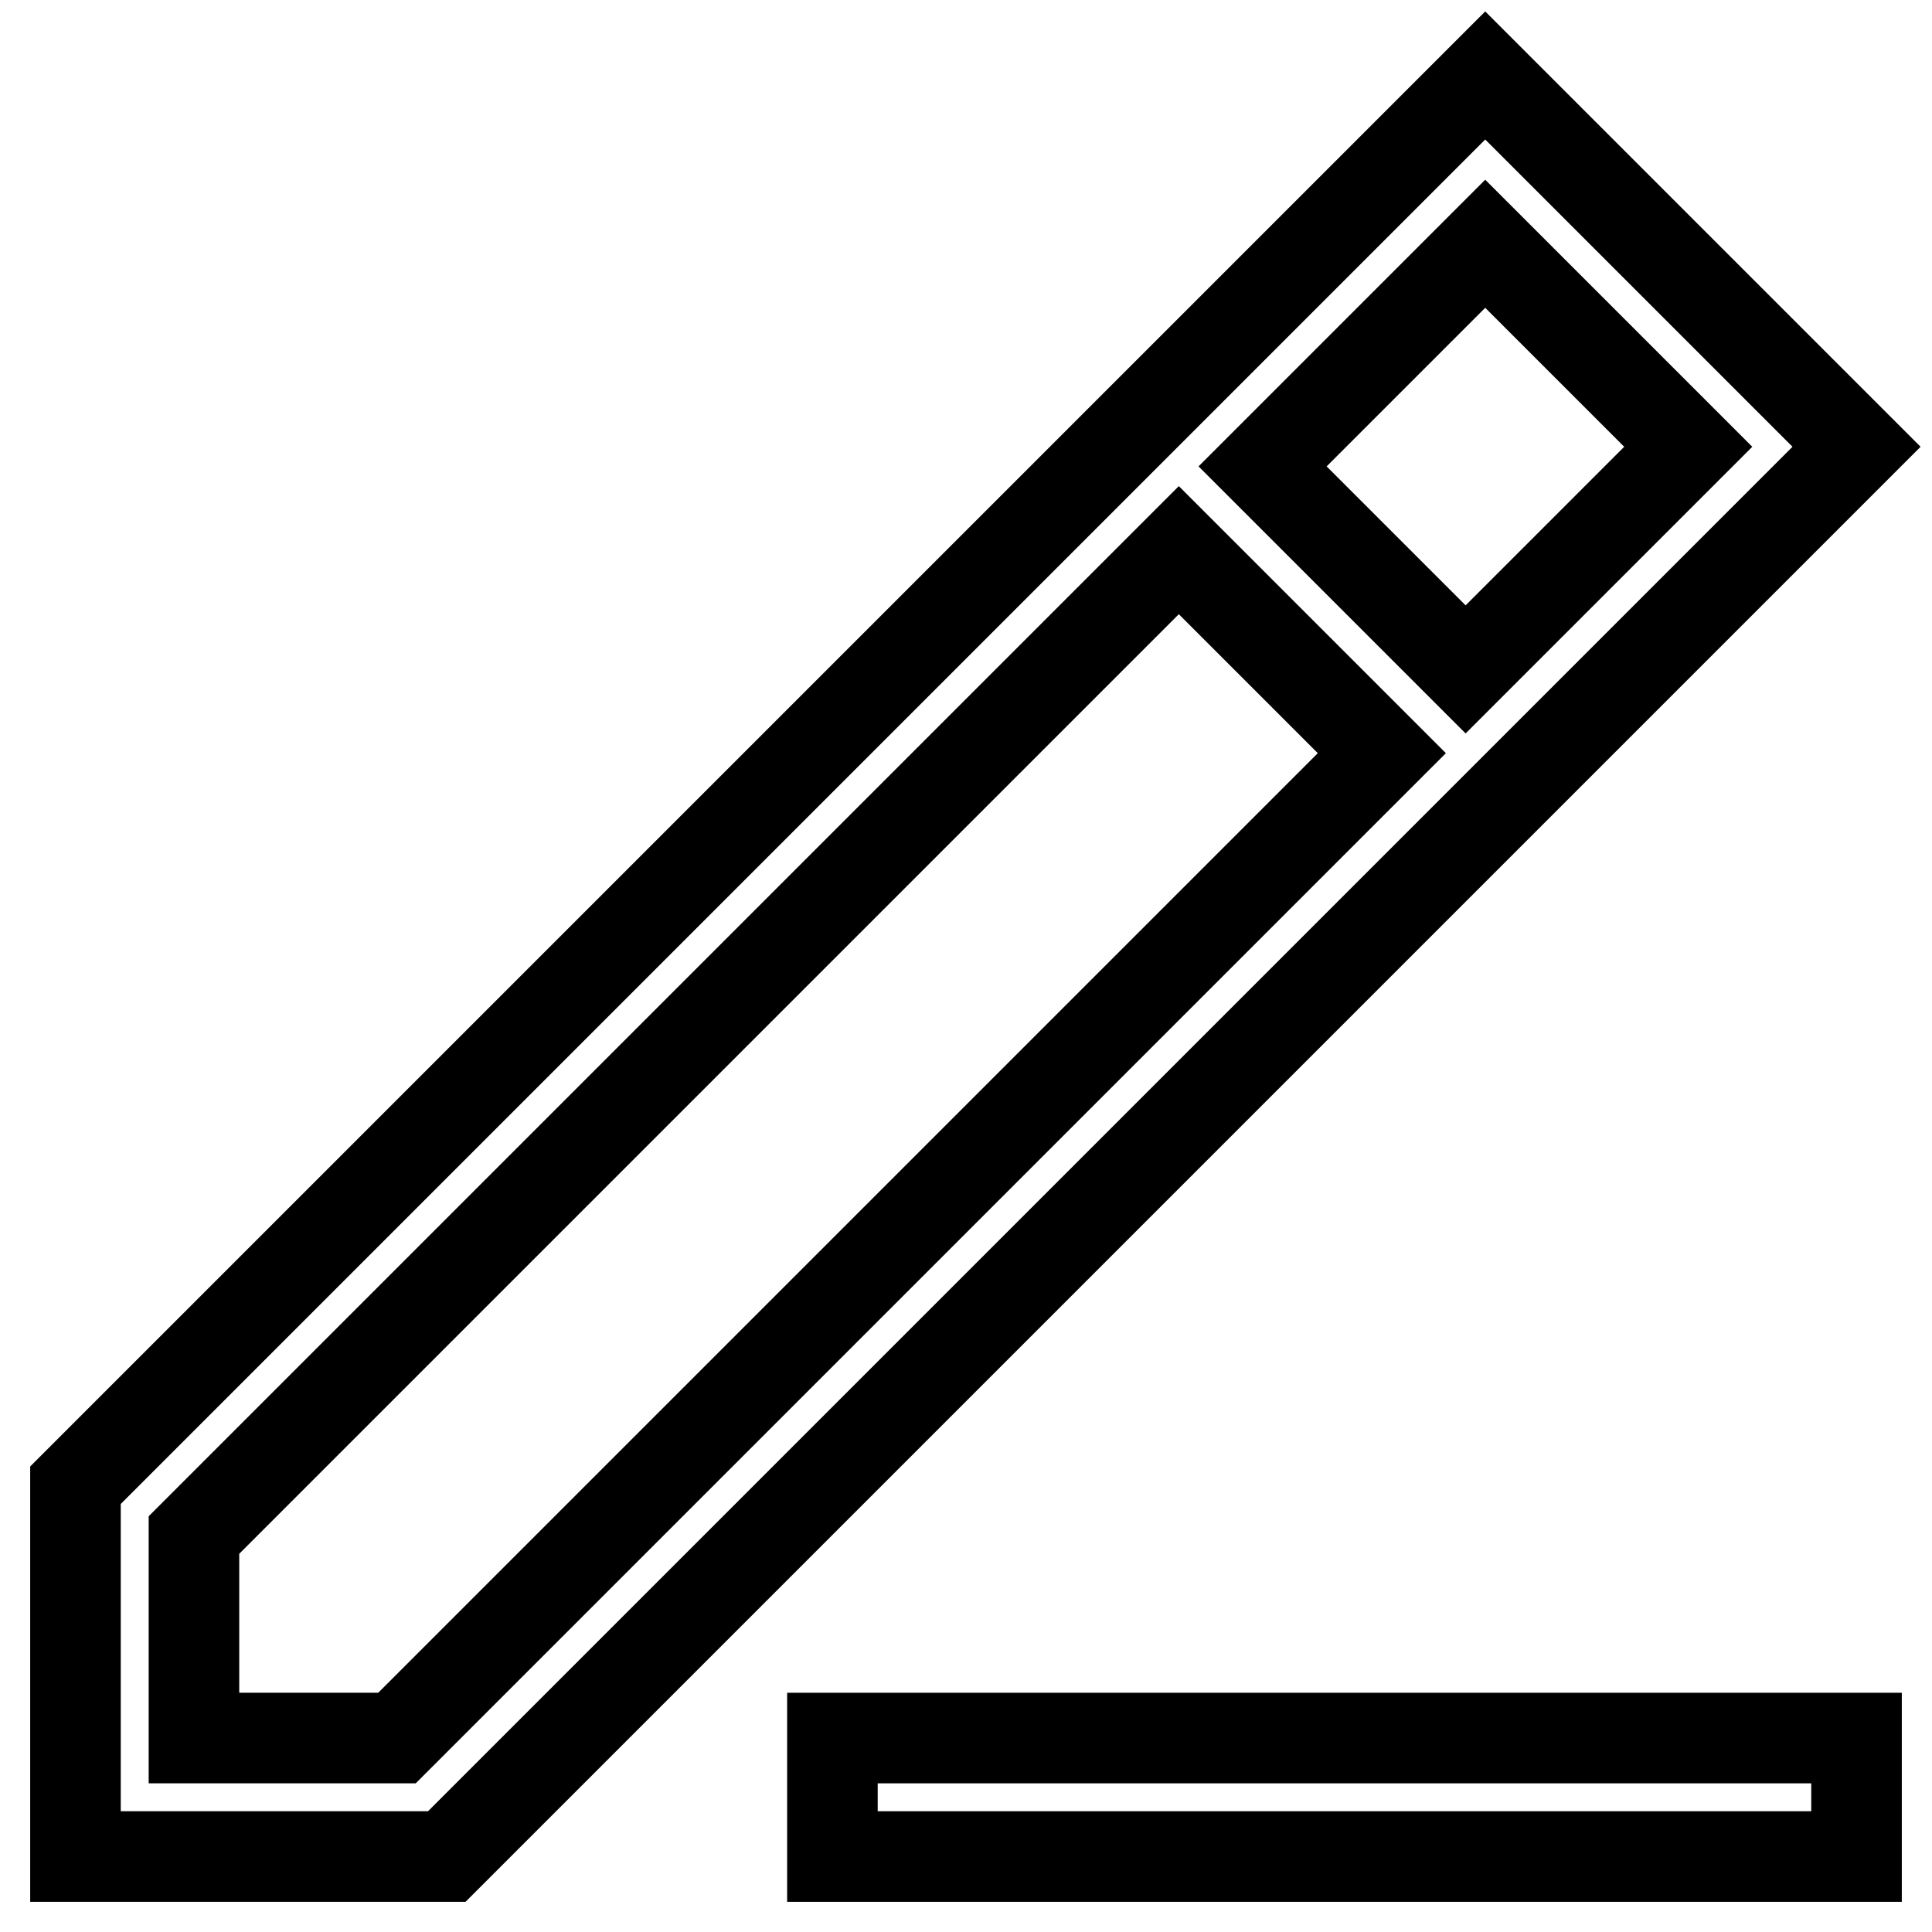 <?xml version="1.0" encoding="utf-8"?>
<!-- Svg Vector Icons : http://www.onlinewebfonts.com/icon -->
<!DOCTYPE svg PUBLIC "-//W3C//DTD SVG 1.1//EN" "http://www.w3.org/Graphics/SVG/1.1/DTD/svg11.dtd">
<svg version="1.1" xmlns="http://www.w3.org/2000/svg" xmlns:xlink="http://www.w3.org/1999/xlink" x="0px" y="0px" viewBox="0 0 256 256" enable-background="new 0 0 256 256" xml:space="preserve">
<g><g><path stroke-width="12" fill-opacity="0" stroke="#000000"  d="M196.8,10L10,196.8V246h49.2L246,59.2L196.8,10L196.8,10z M52.6,230.3H25.7v-26.9L156.2,72.9l26.9,26.9L52.6,230.3L52.6,230.3z M167.3,61.8l29.5-29.5l26.9,26.9l-29.5,29.5L167.3,61.8L167.3,61.8z"/><path stroke-width="12" fill-opacity="0" stroke="#000000"  d="M110.3,230.3H246V246H110.3V230.3L110.3,230.3z"/></g></g>
</svg>